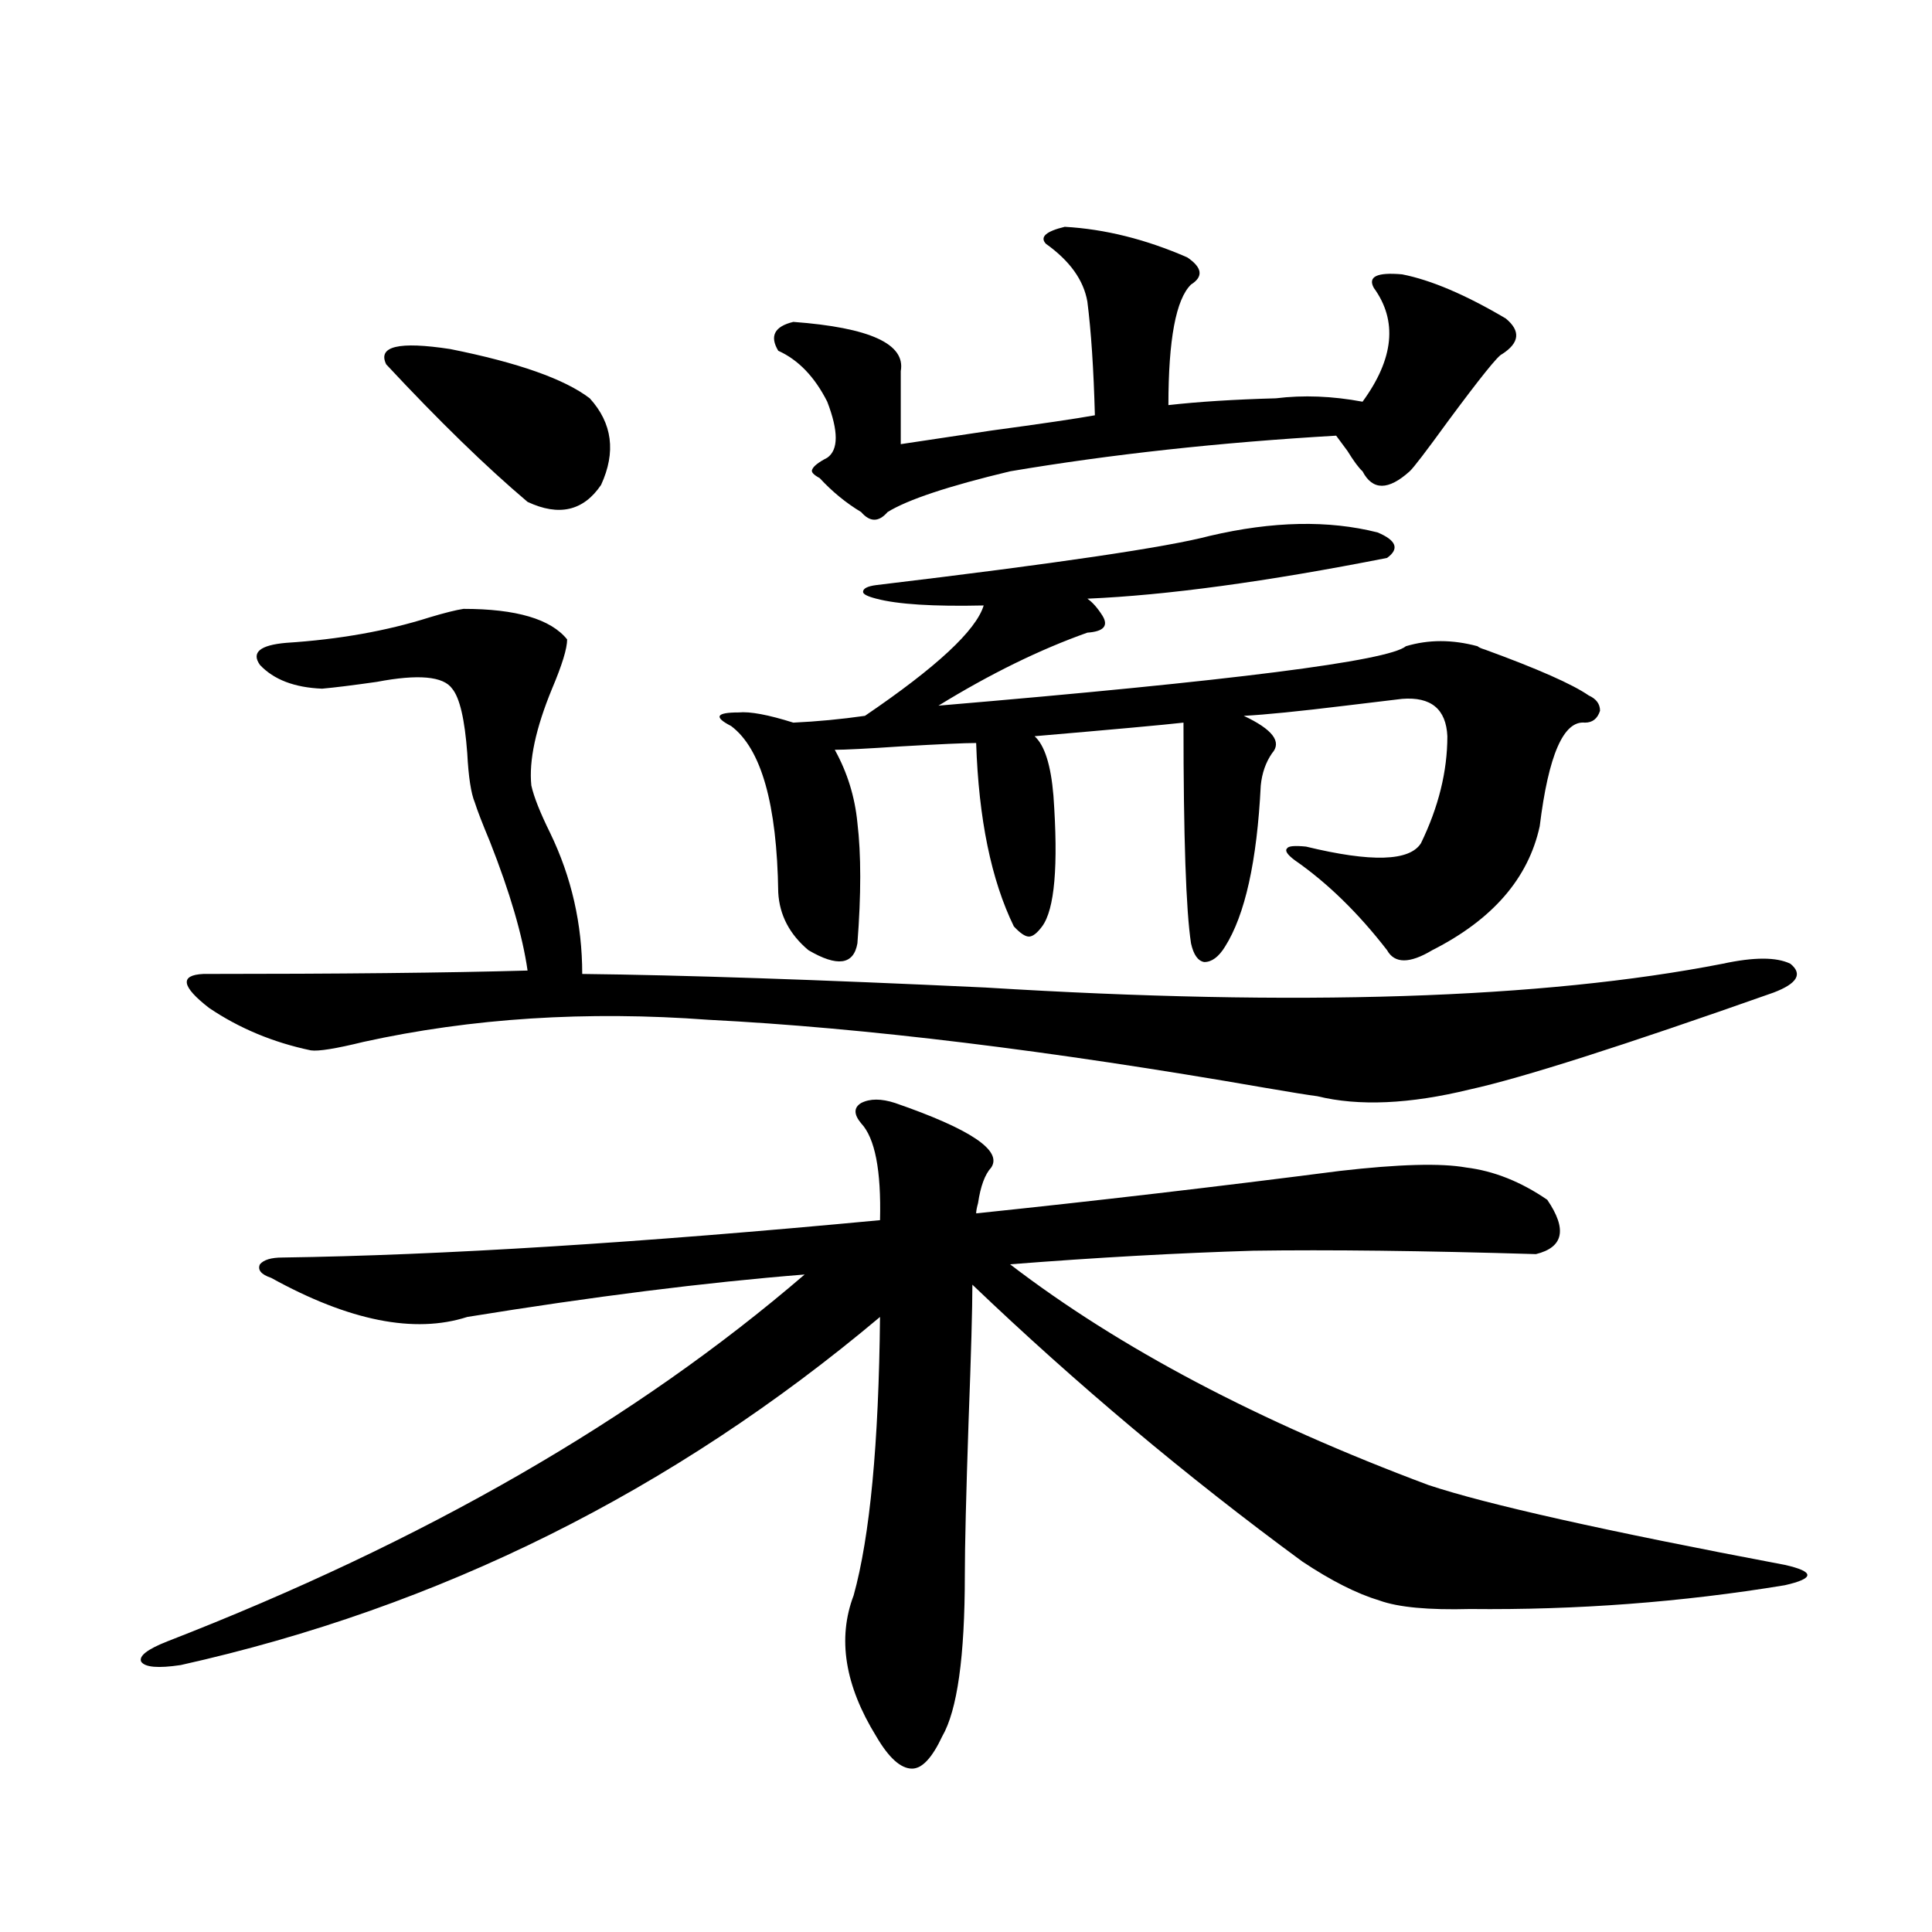 <?xml version="1.0" encoding="utf-8"?>
<!-- Generator: Adobe Illustrator 16.0.0, SVG Export Plug-In . SVG Version: 6.00 Build 0)  -->
<!DOCTYPE svg PUBLIC "-//W3C//DTD SVG 1.1//EN" "http://www.w3.org/Graphics/SVG/1.1/DTD/svg11.dtd">
<svg version="1.1" id="图层_1" xmlns="http://www.w3.org/2000/svg" xmlns:xlink="http://www.w3.org/1999/xlink" x="0px" y="0px"
	 width="1000px" height="1000px" viewBox="0 0 1000 1000" enable-background="new 0 0 1000 1000" xml:space="preserve">
<path d="M463.306,570.91c39.023,13.485,55.608,24.609,49.755,33.398c-3.262,3.516-5.533,9.668-6.829,18.457
	c-0.655,2.349-0.976,4.106-0.976,5.273c61.782-6.44,124.54-13.761,188.288-21.973c30.563-3.516,52.347-4.093,65.364-1.758
	c14.299,1.758,28.292,7.333,41.95,16.699c10.396,15.243,8.445,24.609-5.854,28.125c-58.535-1.758-107.314-2.335-146.338-1.758
	c-39.023,1.181-80.974,3.516-125.851,7.031c56.584,43.368,128.777,81.45,216.58,114.258c29.908,9.97,91.37,23.73,184.386,41.309
	c7.805,1.758,11.707,3.516,11.707,5.273s-3.902,3.516-11.707,5.273c-53.337,8.789-107.649,12.882-162.923,12.305
	c-21.463,0.577-37.072-0.879-46.828-4.395c-11.707-3.516-25.045-10.259-39.999-20.215c-59.846-43.945-116.75-91.694-170.728-143.262
	c0,12.305-0.655,35.747-1.951,70.313c-1.311,38.672-1.951,65.341-1.951,79.98c0,42.188-3.902,70.011-11.707,83.496
	c-5.213,11.124-10.411,16.699-15.609,16.699c-5.854,0-12.042-5.575-18.536-16.699c-16.265-26.367-20.167-50.688-11.707-72.949
	c8.445-30.46,13.003-78.511,13.658-144.141C348.187,771.892,227.534,831.945,93.559,861.828
	c-11.707,1.758-18.536,1.167-20.487-1.758c-1.311-2.938,3.247-6.454,13.658-10.547c132.68-51.554,242.586-114.835,329.748-189.844
	c-51.386,4.106-109.601,11.426-174.63,21.973c-27.316,8.789-61.142,2.06-101.461-20.215c-5.213-1.758-7.164-4.093-5.854-7.031
	c1.951-2.335,5.854-3.516,11.707-3.516c81.949-1.167,185.026-7.608,309.261-19.336c0.641-25.776-2.606-42.476-9.756-50.098
	c-3.902-4.683-3.902-8.198,0-10.547C450.288,568.575,456.142,568.575,463.306,570.91z M239.896,315.148
	c27.316,0,45.197,5.273,53.657,15.82c0,4.696-2.606,13.184-7.805,25.488c-8.46,20.517-12.042,37.216-10.731,50.098
	c1.296,5.864,4.543,14.063,9.756,24.609c11.052,22.852,16.585,47.173,16.585,72.949c52.026,0.591,121.613,2.938,208.775,7.031
	c161.292,9.97,288.438,5.864,381.454-12.305c16.25-3.516,27.957-3.516,35.121,0c6.494,5.273,3.567,10.259-8.78,14.941
	c-78.047,27.548-130.408,44.247-157.069,50.098c-31.219,7.622-57.56,8.789-79.022,3.516c-4.558-0.577-13.658-2.046-27.316-4.395
	c-111.217-19.336-207.159-31.05-287.798-35.156c-63.093-4.683-122.604-0.879-178.532,11.426
	c-14.313,3.516-23.414,4.985-27.316,4.395c-19.512-4.093-37.072-11.426-52.682-21.973c-14.313-11.124-15.289-16.987-2.927-17.578
	c70.242,0,126.171-0.577,167.801-1.758c-2.606-18.155-9.115-40.43-19.512-66.797c-3.902-9.366-6.509-16.108-7.805-20.215
	c-1.951-4.683-3.262-13.184-3.902-25.488c-1.311-17.578-3.902-28.702-7.805-33.398c-4.558-6.44-17.561-7.608-39.023-3.516
	c-12.362,1.758-21.798,2.938-28.292,3.516c-14.313-0.577-25.045-4.683-32.194-12.305c-4.558-6.44,0-10.245,13.658-11.426
	c27.316-1.758,52.026-6.152,74.145-13.184C230.141,317.208,235.994,315.739,239.896,315.148z M199.897,188.586
	c-4.558-9.366,6.494-12.003,33.17-7.91c35.121,7.031,59.176,15.532,72.193,25.488c11.707,12.896,13.658,27.837,5.854,44.824
	c-9.115,13.485-21.798,16.411-38.048,8.789C251.604,241.622,227.214,217.892,199.897,188.586z M626.229,277.355
	c32.515-7.608,61.462-8.198,86.827-1.758c9.756,4.106,11.372,8.501,4.878,13.184c-62.438,12.305-114.144,19.336-155.118,21.094
	c2.592,1.758,5.198,4.696,7.805,8.789c3.247,5.273,0.641,8.212-7.805,8.789c-24.725,8.789-50.41,21.396-77.071,37.793
	c152.191-12.882,232.83-23.14,241.945-30.762c11.707-3.516,24.055-3.516,37.072,0c0.641,0.591,1.951,1.181,3.902,1.758
	c27.316,9.97,45.197,17.88,53.657,23.73c3.902,1.758,5.854,4.395,5.854,7.91c-1.311,4.106-3.902,6.152-7.805,6.152
	c-11.066-1.167-18.871,16.699-23.414,53.613c-5.854,26.958-24.39,48.34-55.608,64.16c-11.707,7.031-19.512,7.031-23.414,0
	c-14.969-19.336-30.898-34.854-47.804-46.582c-3.902-2.925-5.213-4.972-3.902-6.152c0.641-1.167,3.902-1.456,9.756-0.879
	c33.811,8.212,53.657,7.622,59.511-1.758c9.101-18.745,13.658-37.202,13.658-55.371c-0.655-14.063-8.46-20.503-23.414-19.336
	c-5.213,0.591-14.969,1.758-29.268,3.516c-24.069,2.938-41.63,4.696-52.682,5.273c14.954,7.031,19.832,13.485,14.634,19.336
	c-3.262,4.696-5.213,10.259-5.854,16.699c-1.951,39.263-8.14,67.099-18.536,83.496c-3.262,5.273-6.829,7.91-10.731,7.91
	c-3.262-0.577-5.533-3.804-6.829-9.668c-2.606-16.987-3.902-55.069-3.902-114.258c-10.411,1.181-36.097,3.516-77.071,7.031
	c5.198,4.696,8.445,14.941,9.756,30.762c2.592,36.337,0.641,58.887-5.854,67.676c-2.606,3.516-4.878,5.273-6.829,5.273
	s-4.558-1.758-7.805-5.273c-11.707-24.019-18.216-55.659-19.512-94.922c-5.854,0-18.871,0.591-39.023,1.758
	c-17.561,1.181-28.947,1.758-34.146,1.758c6.494,11.728,10.396,24.321,11.707,37.793c1.951,16.411,1.951,37.216,0,62.402
	c-1.951,11.138-10.411,12.305-25.365,3.516c-9.756-8.198-14.969-18.155-15.609-29.883c-0.655-45.703-8.78-74.405-24.39-86.133
	c-4.558-2.335-6.509-4.093-5.854-5.273c0.641-1.167,3.902-1.758,9.756-1.758c5.854-0.577,15.274,1.181,28.292,5.273
	c12.348-0.577,24.71-1.758,37.072-3.516c37.072-25.187,57.56-44.233,61.462-57.129c-26.021,0.591-44.557-0.577-55.608-3.516
	c-4.558-1.167-6.829-2.335-6.829-3.516c0-1.758,2.271-2.925,6.829-3.516C546.551,291.72,604.11,283.22,626.229,277.355z
	 M551.108,117.395c20.808,1.181,41.95,6.454,63.413,15.82c7.805,5.273,8.445,9.97,1.951,14.063
	c-7.805,7.622-11.707,28.427-11.707,62.402c15.609-1.758,34.146-2.925,55.608-3.516c14.299-1.758,29.268-1.167,44.877,1.758
	c16.25-22.261,18.201-41.886,5.854-58.887c-3.262-5.851,1.616-8.198,14.634-7.031c14.954,2.938,32.835,10.547,53.657,22.852
	c7.805,6.454,7.149,12.606-1.951,18.457c-1.951,0.591-11.387,12.305-28.292,35.156c-11.066,15.243-17.561,23.73-19.512,25.488
	c-11.066,9.97-19.191,9.97-24.39,0c-1.951-1.758-4.558-5.273-7.805-10.547c-2.606-3.516-4.558-6.152-5.854-7.91
	c-60.486,3.516-116.75,9.668-168.776,18.457c-31.874,7.622-53.017,14.653-63.413,21.094c-4.558,5.273-9.115,5.273-13.658,0
	c-7.805-4.683-14.969-10.547-21.463-17.578c-3.262-1.758-4.558-3.214-3.902-4.395c0.641-1.758,3.247-3.804,7.805-6.152
	c5.854-4.093,5.854-13.761,0-29.004c-6.509-12.882-14.969-21.671-25.365-26.367c-4.558-7.608-1.951-12.593,7.805-14.941
	c39.664,2.938,58.2,11.426,55.608,25.488v37.793c7.805-1.167,23.414-3.516,46.828-7.031c26.006-3.516,43.901-6.152,53.657-7.91
	c-0.655-24.019-1.951-43.644-3.902-58.887c-1.951-11.124-9.115-21.094-21.463-29.883
	C538.091,122.668,541.353,119.743,551.108,117.395z"/>
</svg>
